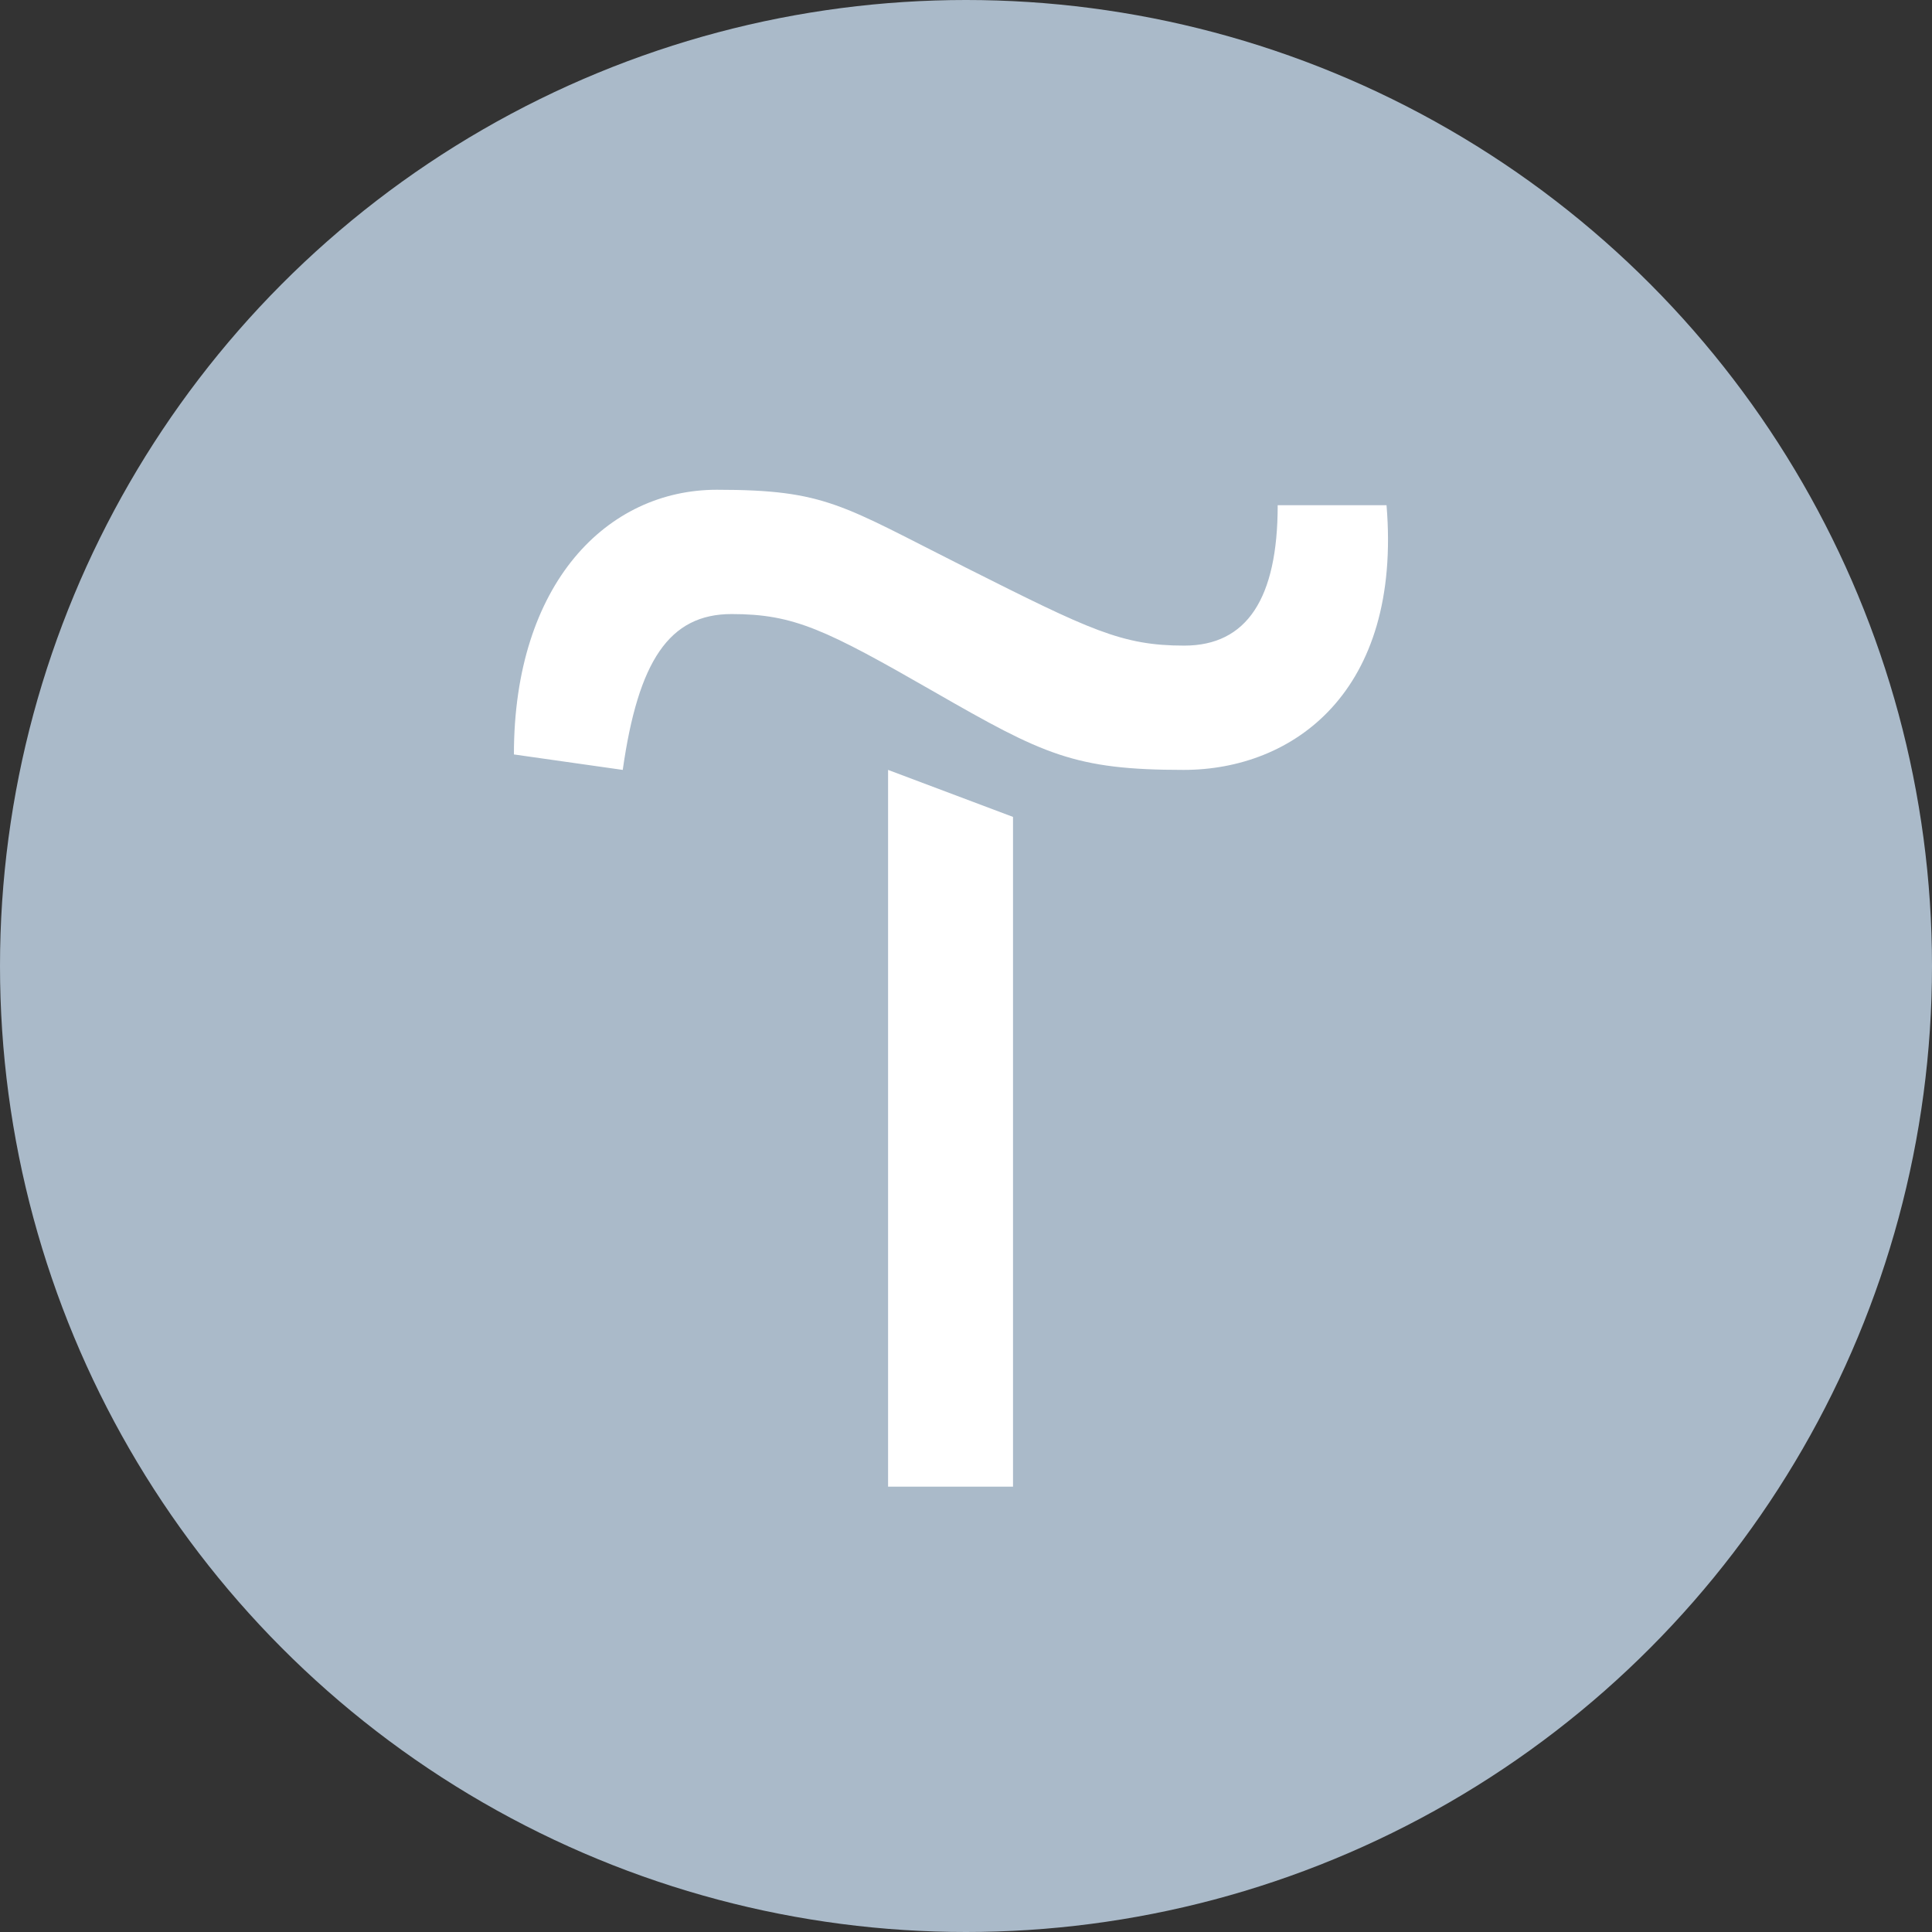 <?xml version="1.0" encoding="UTF-8"?> <svg xmlns="http://www.w3.org/2000/svg" width="48" height="48" viewBox="0 0 48 48" fill="none"><rect x="0" y="0" width="48" height="48" fill="#333333" stroke="none"/> <circle cx="24" cy="24" r="24" fill="#AABAC9"></circle> <path d="M25.168 20.296V36.936H22.064V19.128L25.168 20.296Z" fill="white"></path> <path d="M12.768 18.744C12.768 14.488 15.088 12.168 17.808 12.168C20.528 12.168 20.912 12.552 24 14.104C27.088 15.656 27.872 16.04 29.424 16.04C30.976 16.04 31.744 14.872 31.744 12.552H34.448C34.832 17.192 32.128 19.128 29.408 19.128C26.688 19.128 25.92 18.744 23.216 17.192C20.512 15.64 19.728 15.256 18.176 15.256C16.624 15.256 15.856 16.424 15.472 19.128L12.768 18.744Z" fill="white"></path> </svg> 